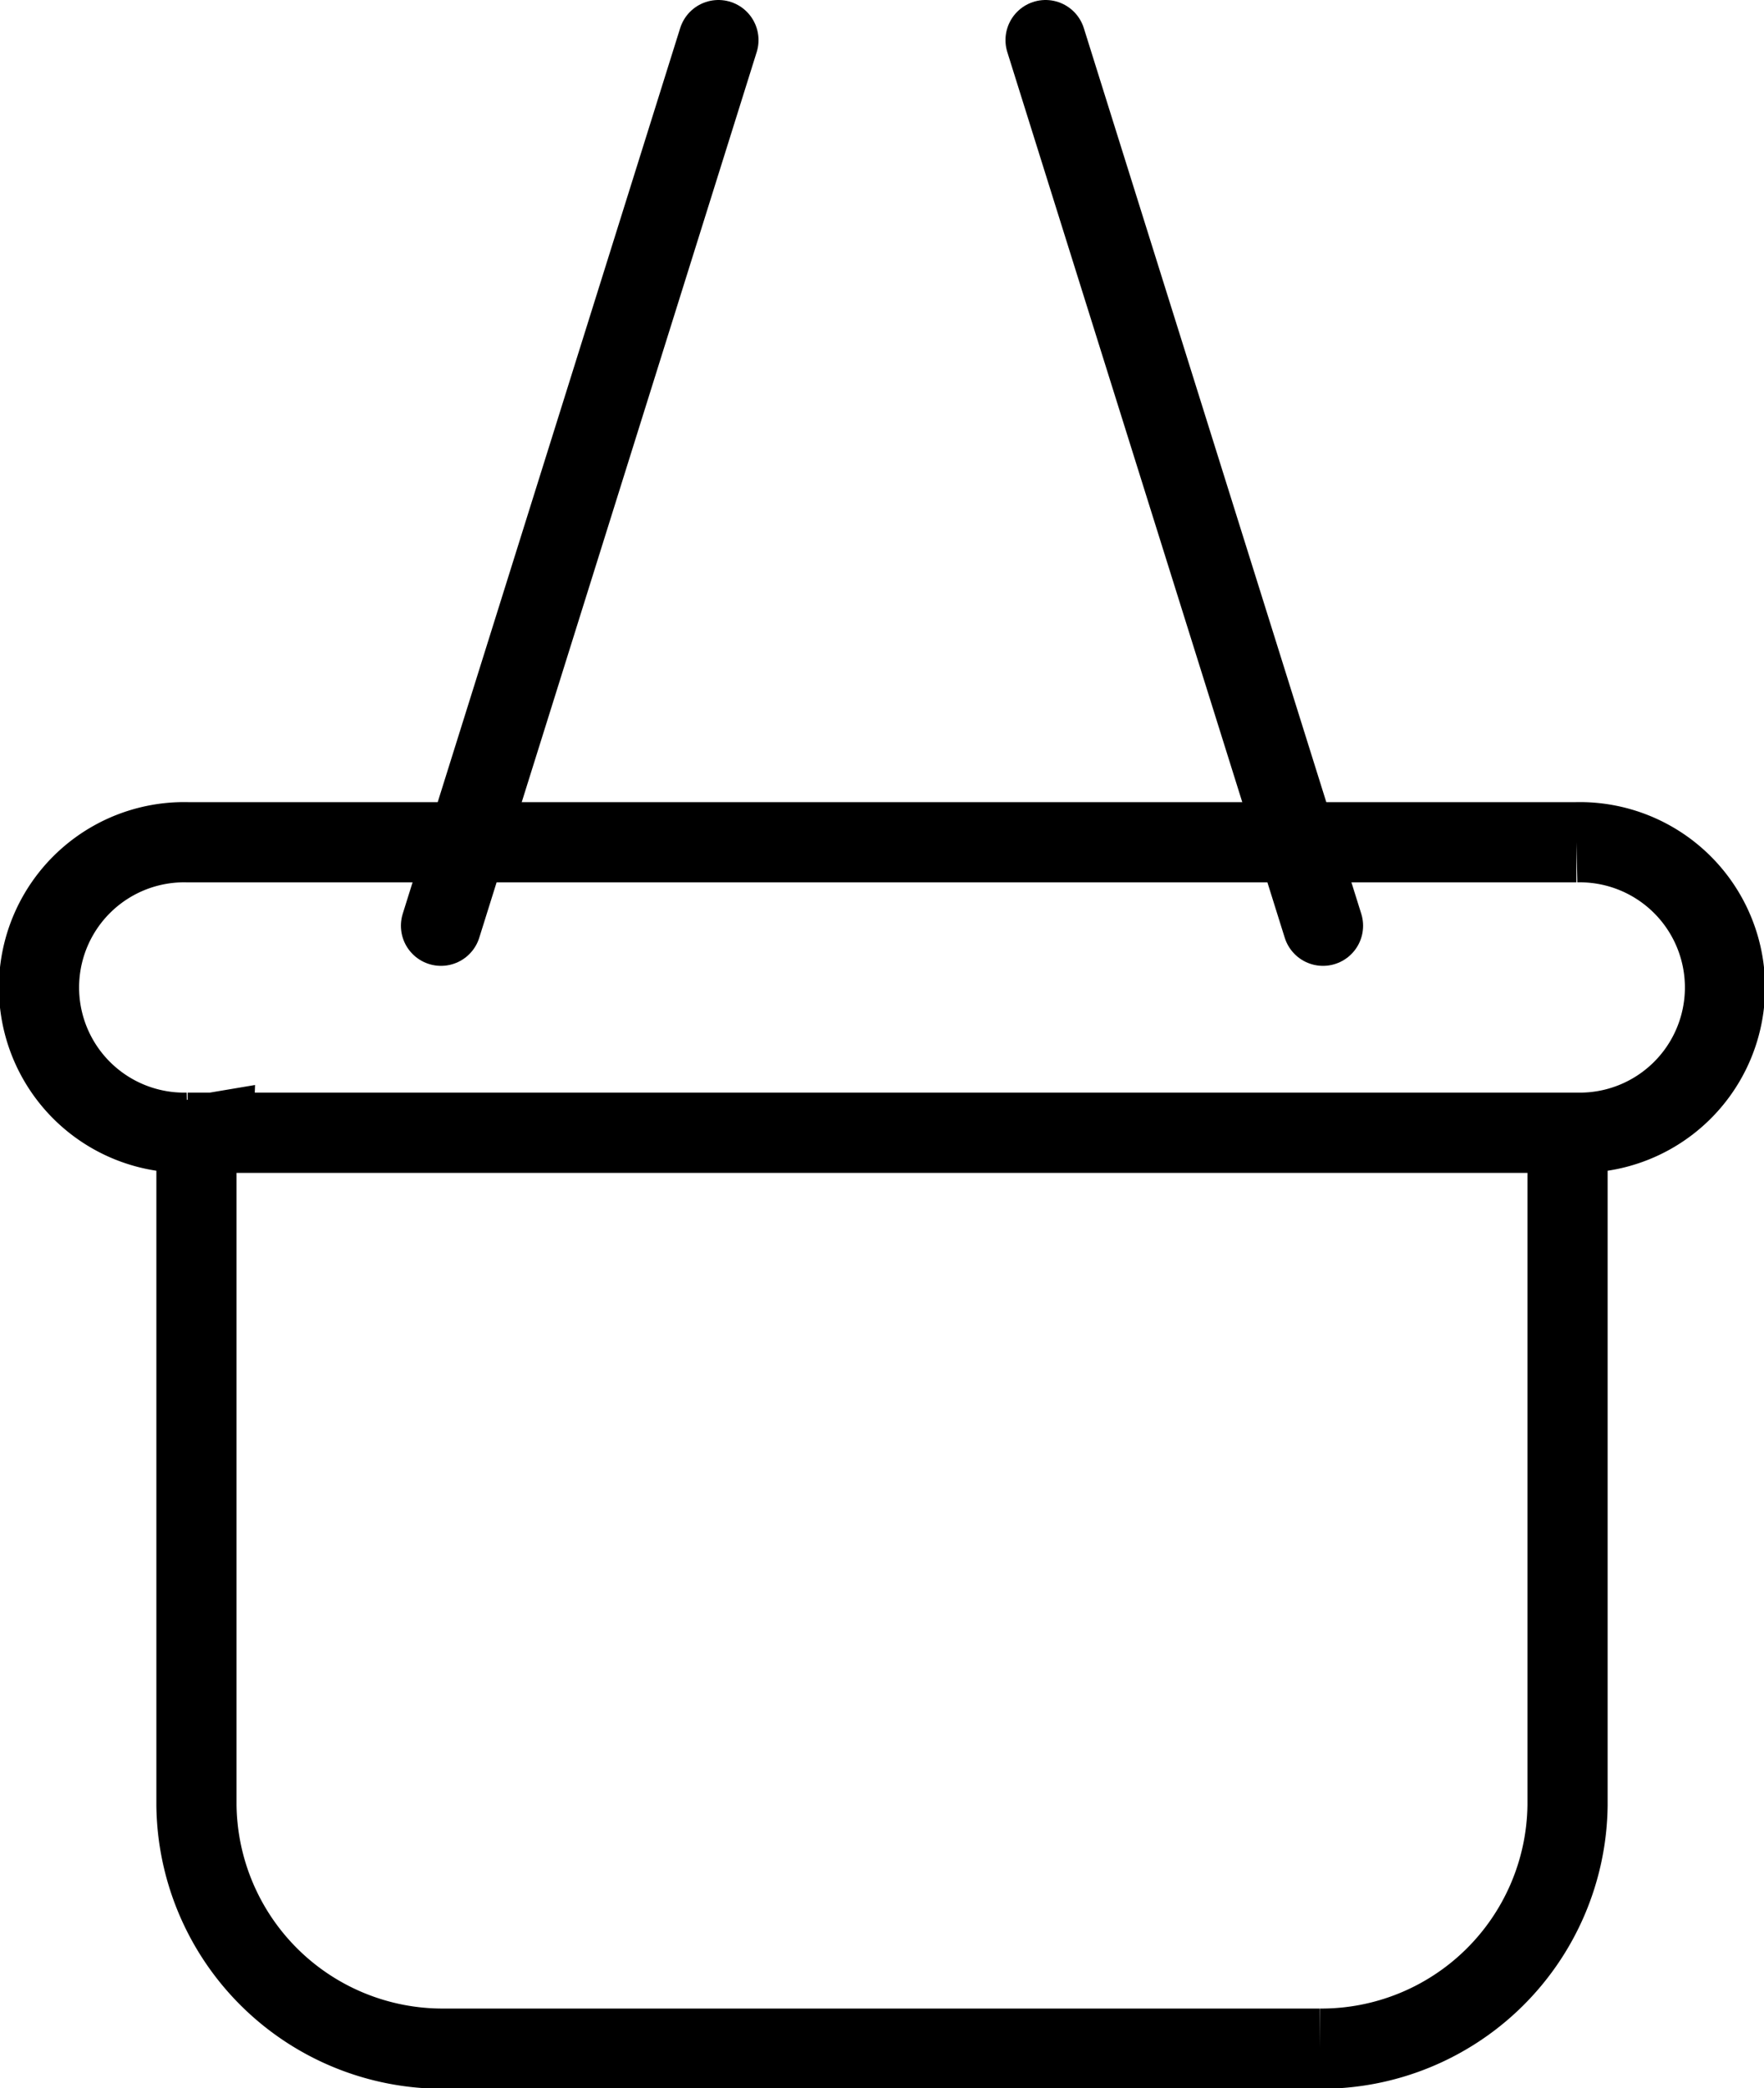 <svg id="Basket_icon" data-name="Basket icon" xmlns="http://www.w3.org/2000/svg" width="22" height="26.031" viewBox="0 0 22 26.031">
<defs>
    <style>
      .cls-1, .cls-2 {
        fill: none;
        stroke: #000;
        stroke-width: 1px;
        fill-rule: evenodd;
      }

      .cls-1 {
        stroke-linecap: round;
      }
    </style>
  </defs>
  <path id="Path_235" data-name="Path 235" class="cls-1" d="M1368.54,15L1372,26.041" transform="translate(-1355.5 -14.5)"/>
  <path id="Path_235-2" data-name="Path 235" class="cls-1" d="M1364.46,15L1361,26.041" transform="translate(-1355.5 -14.5)"/>
  <path id="Path_236" data-name="Path 236" class="cls-2" d="M1375.16,28.621h-17.32a1.811,1.811,0,1,1,0-3.621h17.32A1.811,1.811,0,1,1,1375.16,28.621Zm-17,0a0.278,0.278,0,0,0-.21.166v8.219a3.071,3.071,0,0,0,3.09,3.034h10.92a3.071,3.071,0,0,0,3.09-3.034V28.788c0-.057-0.02-0.11-0.02-0.166h-16.87Z" transform="translate(-1355.5 -14.5)"/>
</svg>
